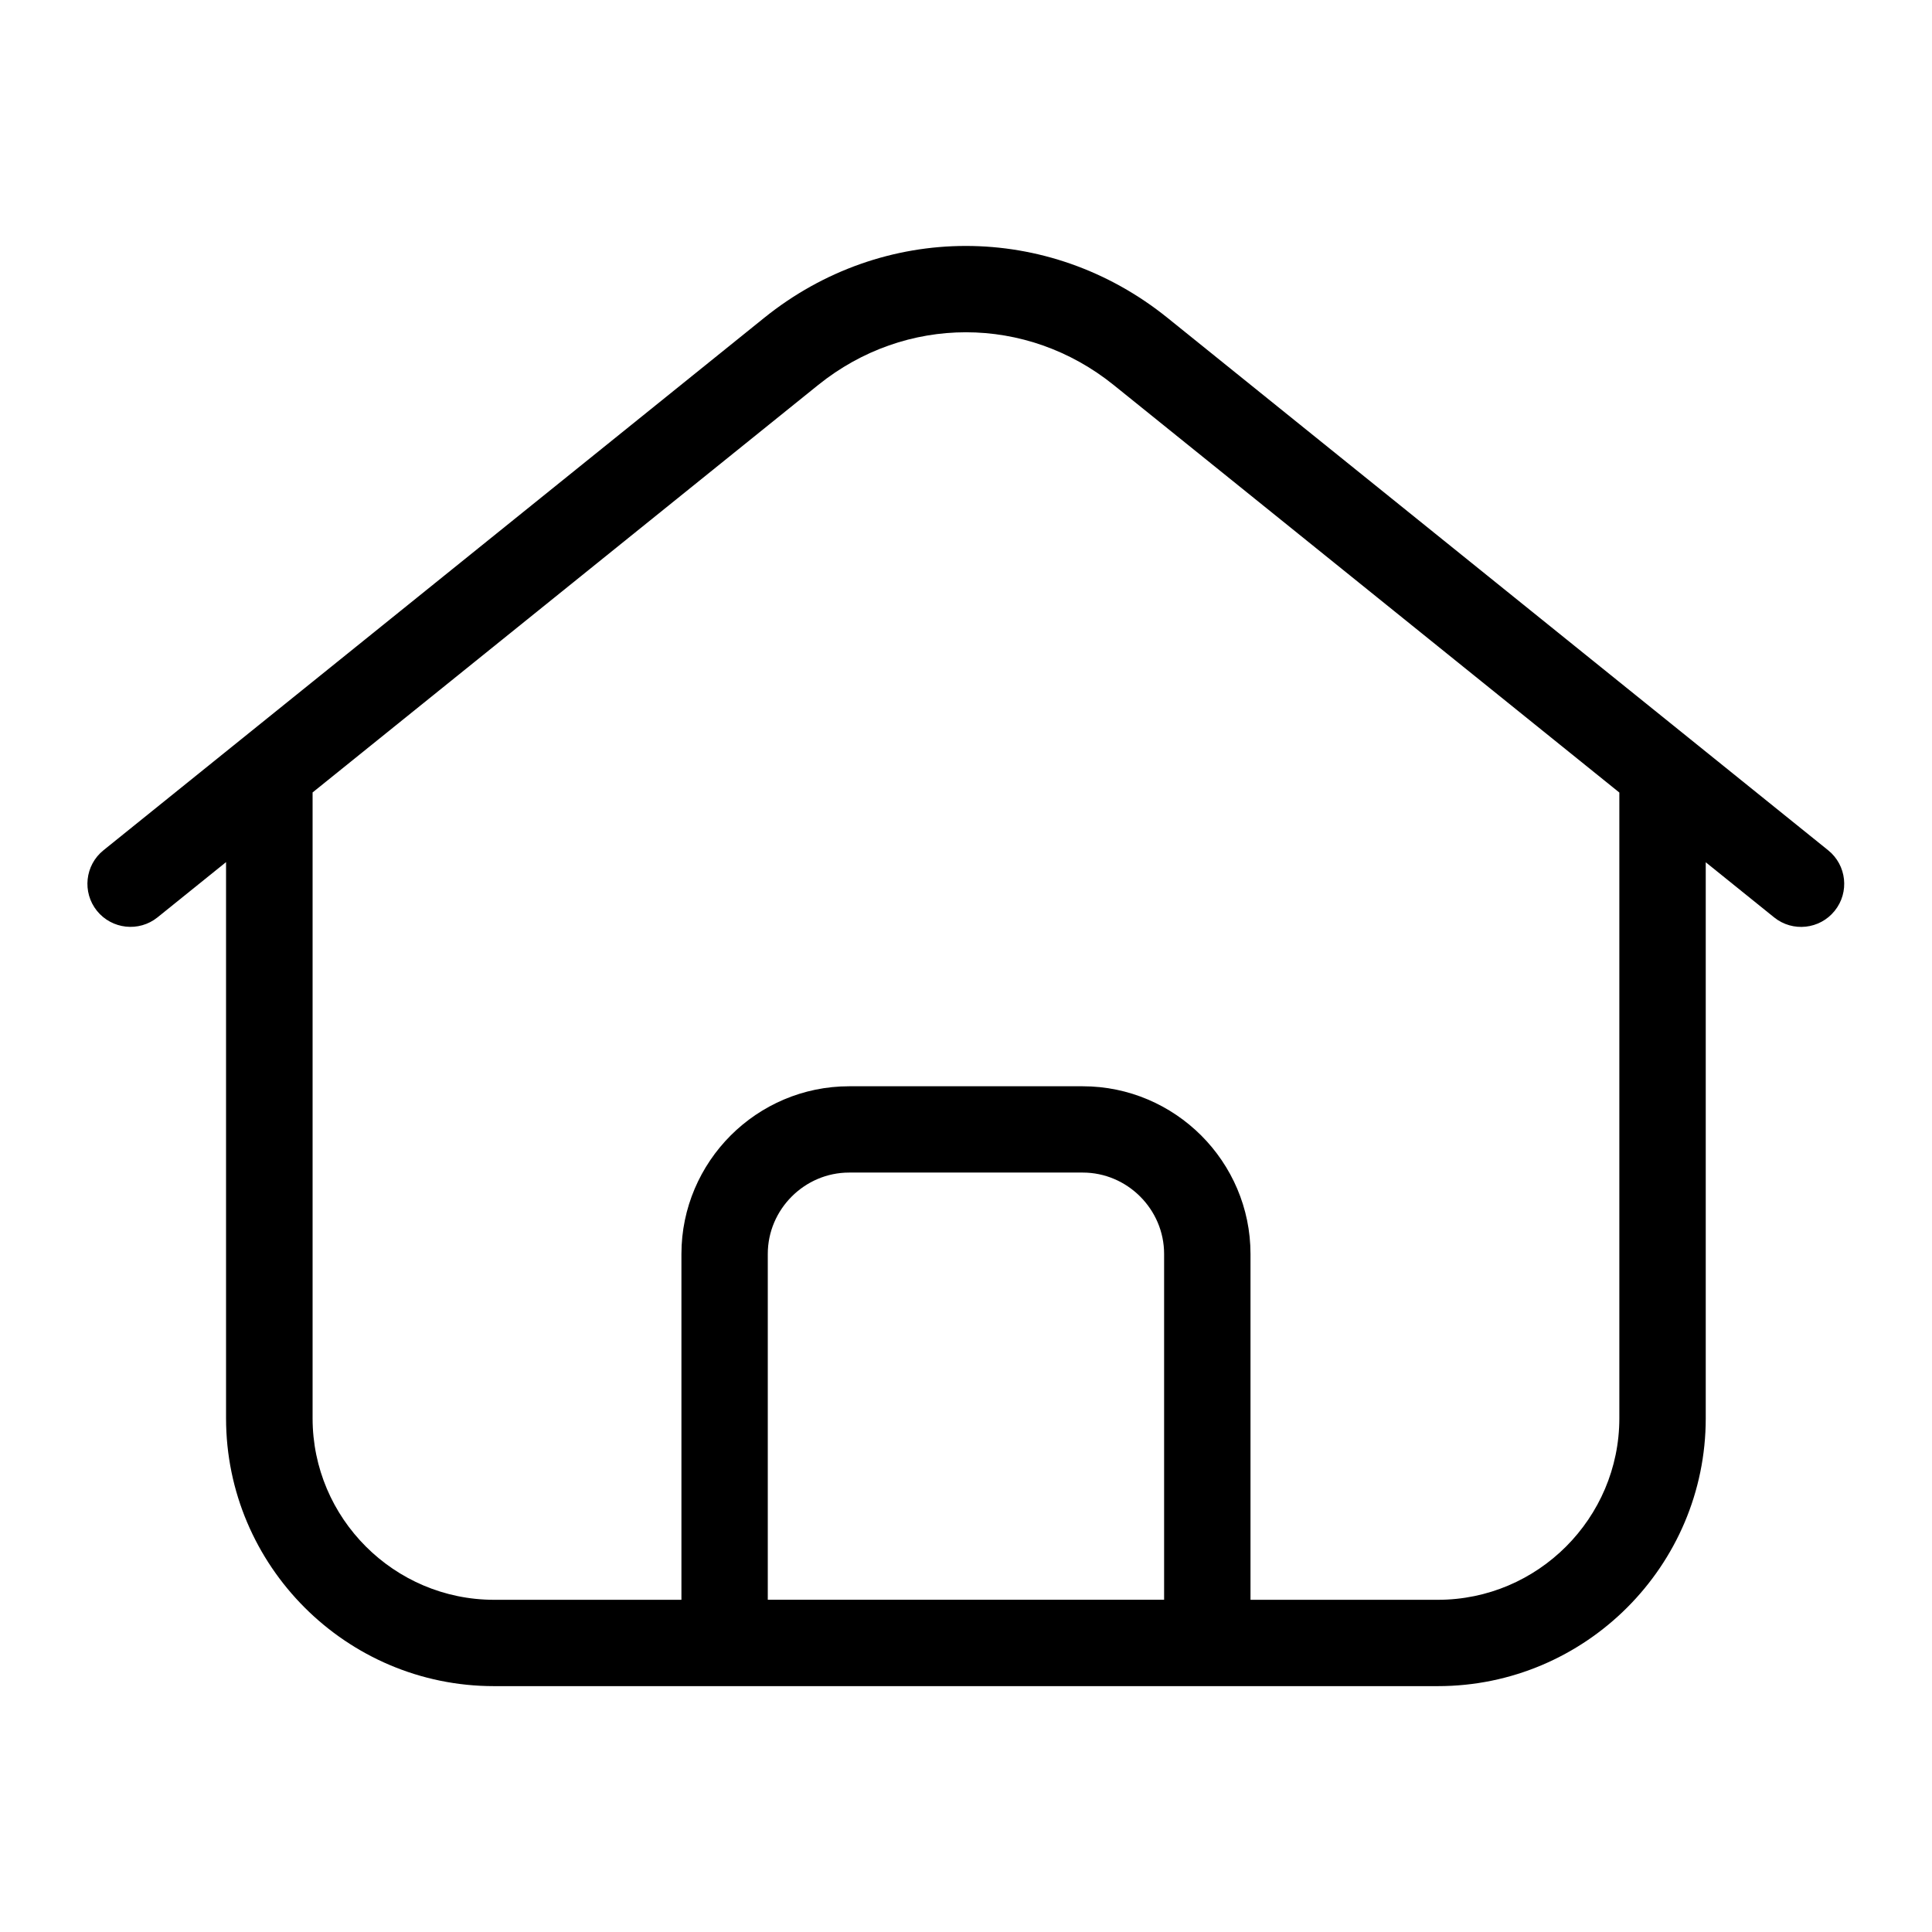 <?xml version="1.0" encoding="UTF-8"?>
<!-- Uploaded to: SVG Repo, www.svgrepo.com, Generator: SVG Repo Mixer Tools -->
<svg fill="#000000" width="800px" height="800px" version="1.1" viewBox="144 144 512 512" xmlns="http://www.w3.org/2000/svg">
 <path d="m226.84 354.03v165.84c0 13.242 5.394 25.258 14.117 33.977 8.707 8.707 20.738 14.117 33.977 14.117h49.652v-91.641c0-12.227 5.004-23.352 13.043-31.406 8.055-8.055 19.18-13.043 31.406-13.043h61.895c12.242 0 23.352 5.004 31.406 13.043 8.055 8.055 13.059 19.18 13.059 31.406v91.641h49.652c13.242 0 25.258-5.394 33.977-14.117 8.707-8.723 14.117-20.738 14.117-33.977v-165.84l-134.02-108.01c-11.562-9.309-25.348-13.965-39.145-13.965-13.801 0-27.582 4.656-39.145 13.965l-134.02 108.01zm369.2 18.441v147.38c0 19.559-7.965 37.301-20.828 50.164-12.863 12.863-30.605 20.828-50.164 20.828h-250.15c-19.559 0-37.301-7.965-50.164-20.828-12.848-12.848-20.828-30.59-20.828-50.164v-147.38l-18.168 14.645c-4.914 3.945-12.09 3.16-16.051-1.738-3.945-4.914-3.176-12.105 1.738-16.051l175.09-141.09c15.766-12.711 34.613-19.059 53.445-19.059s37.68 6.348 53.445 19.059l175.07 141.09c4.914 3.945 5.699 11.141 1.738 16.051-3.945 4.914-11.141 5.699-16.051 1.738l-18.168-14.645zm-248.57 195.48h105.03v-91.641c0-5.926-2.434-11.305-6.348-15.219-3.914-3.914-9.297-6.348-15.219-6.348h-61.895c-5.926 0-11.305 2.434-15.219 6.348-3.914 3.914-6.348 9.297-6.348 15.219v91.641z"/>
</svg>